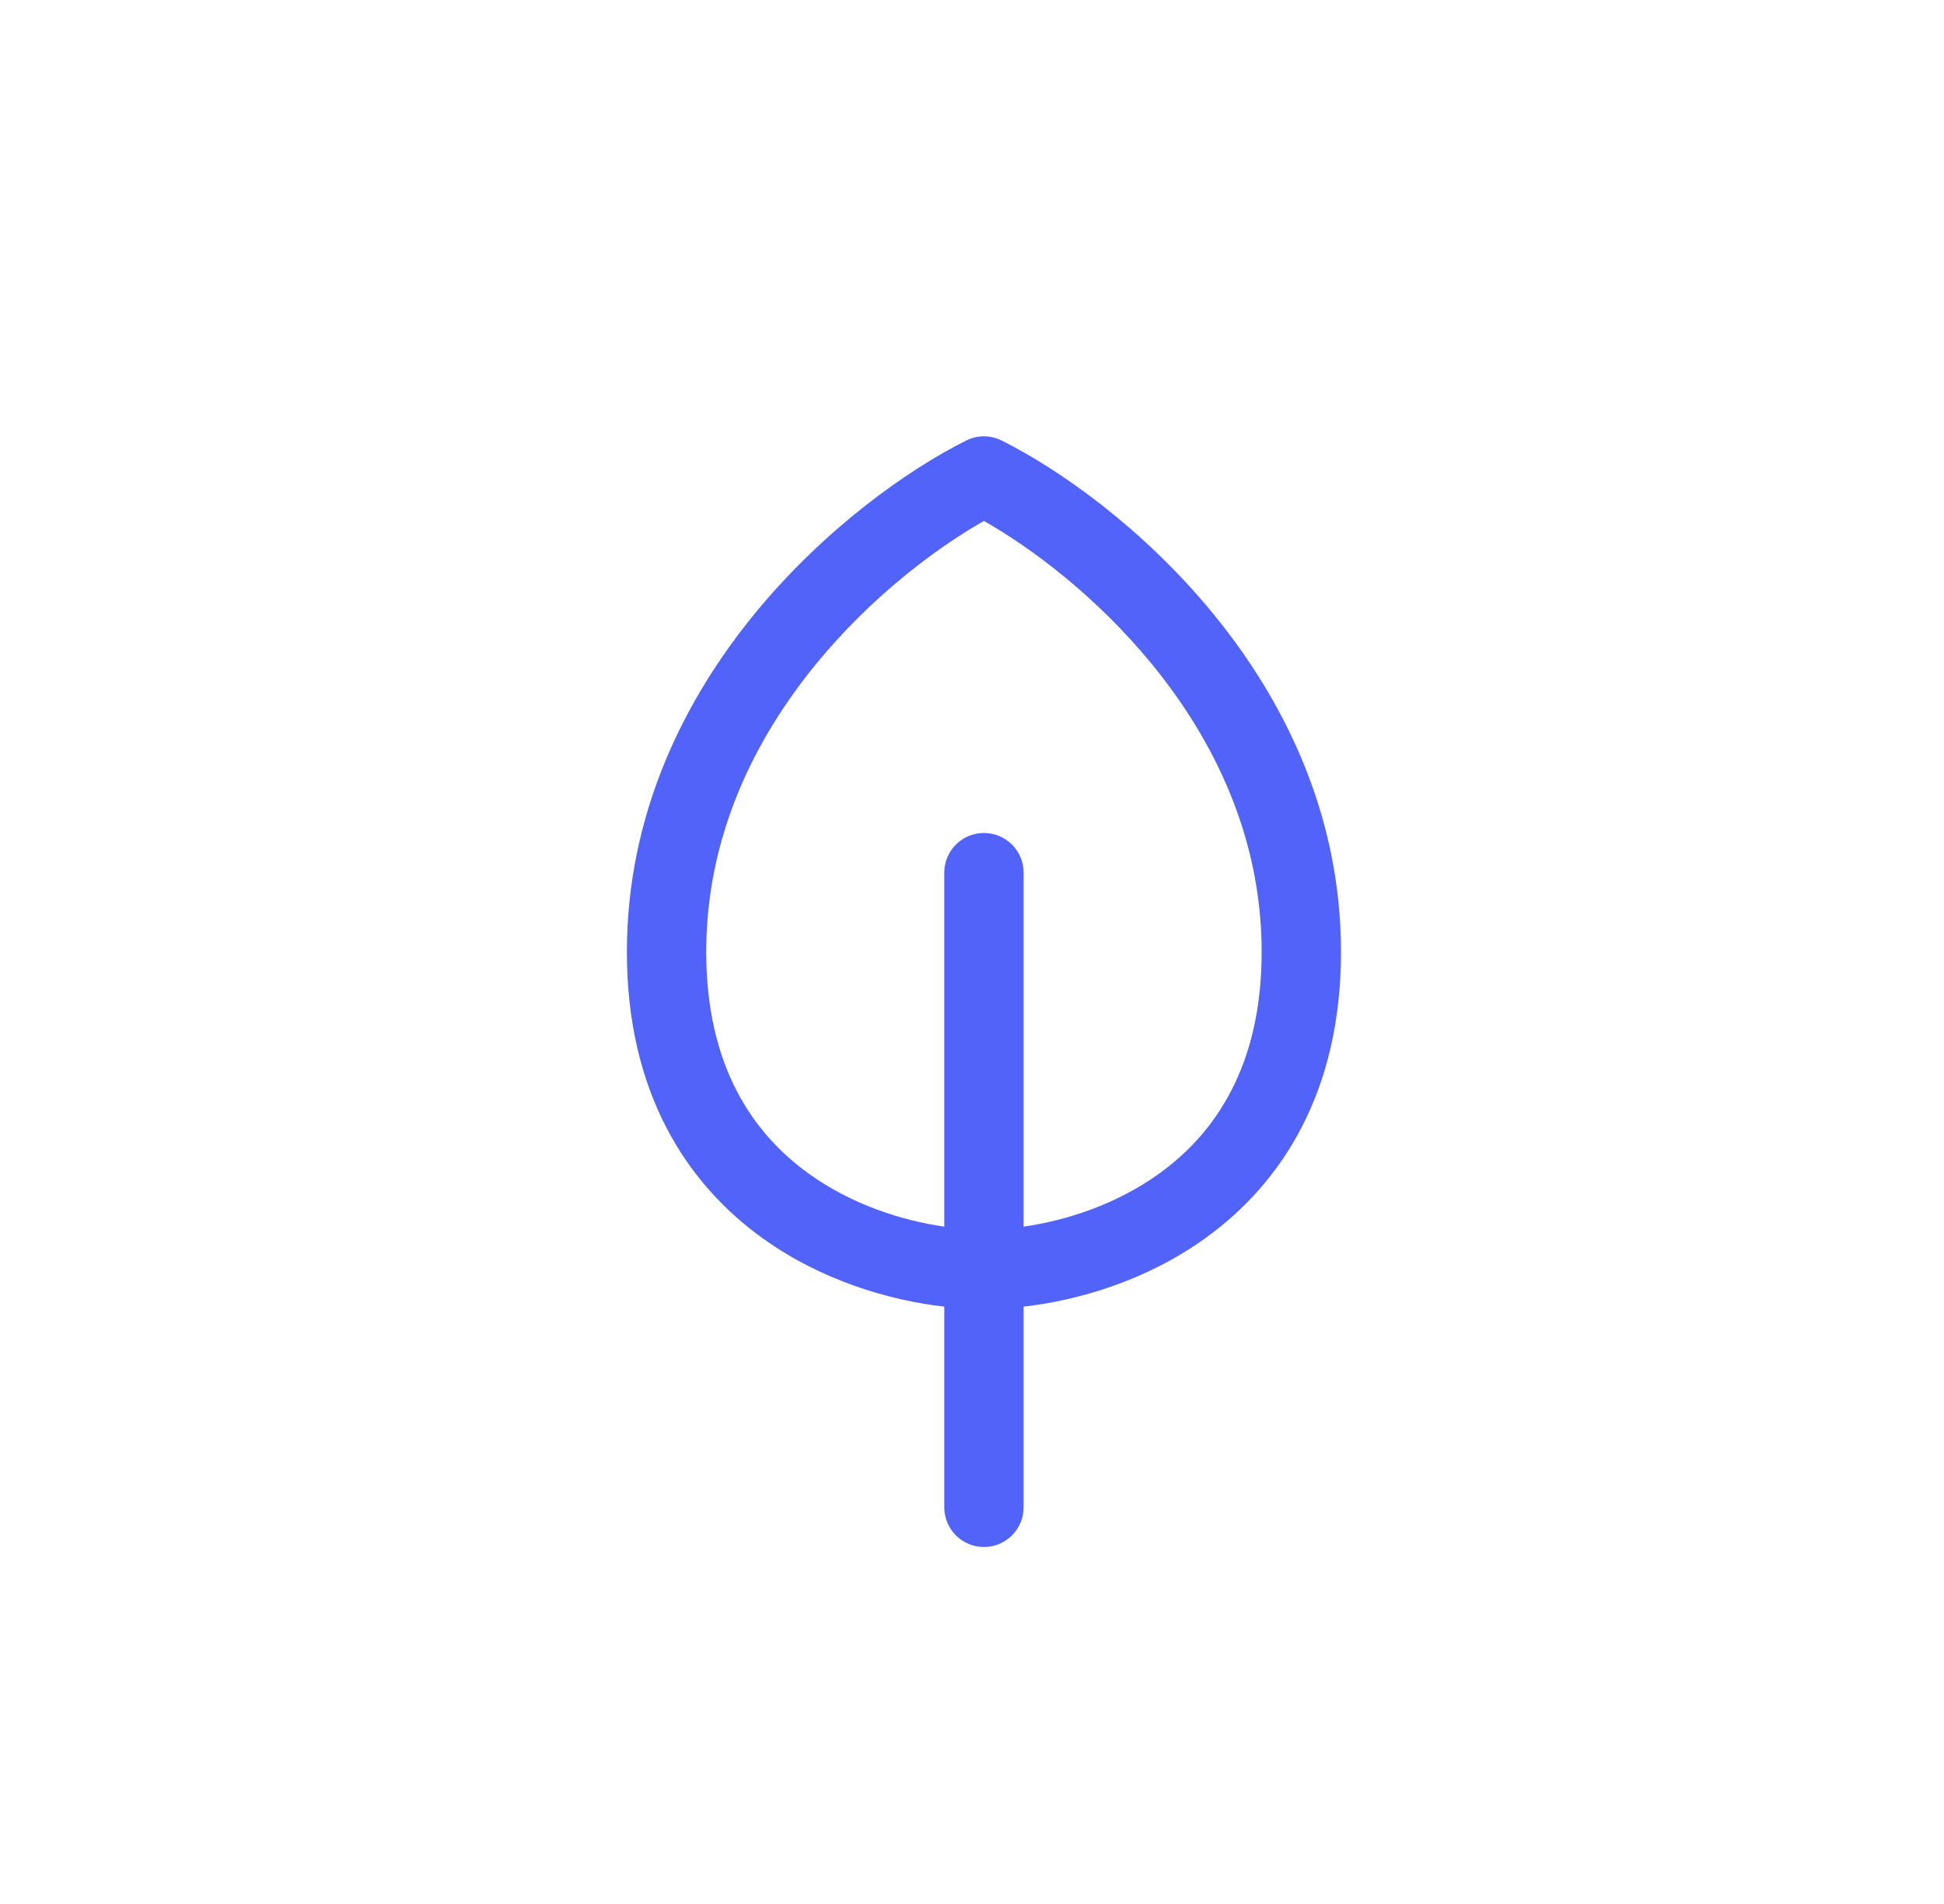 <svg width="49" height="48" viewBox="0 0 49 48" fill="none" xmlns="http://www.w3.org/2000/svg">
<path fill-rule="evenodd" clip-rule="evenodd" d="M25.248 11.106C24.966 10.965 24.635 10.965 24.354 11.106C22.904 11.83 20.79 13.316 19.027 15.466C17.258 17.625 15.801 20.508 15.801 24C15.801 27.526 17.292 29.826 19.216 31.212C20.706 32.284 22.413 32.782 23.801 32.941V38C23.801 38.552 24.249 39 24.801 39C25.353 39 25.801 38.552 25.801 38V32.941C27.189 32.782 28.896 32.284 30.385 31.212C32.309 29.826 33.801 27.526 33.801 24C33.801 20.508 32.344 17.625 30.574 15.466C28.812 13.316 26.697 11.83 25.248 11.106ZM25.801 30.924C26.861 30.772 28.128 30.372 29.216 29.588C30.626 28.574 31.801 26.874 31.801 24C31.801 21.092 30.591 18.642 29.027 16.734C27.638 15.039 26.002 13.815 24.801 13.133C23.599 13.815 21.963 15.039 20.574 16.734C19.01 18.642 17.801 21.092 17.801 24C17.801 26.874 18.976 28.574 20.385 29.588C21.473 30.372 22.74 30.772 23.801 30.924V22C23.801 21.448 24.249 21 24.801 21C25.353 21 25.801 21.448 25.801 22V30.924Z" fill="#5163F8"/>
</svg>
